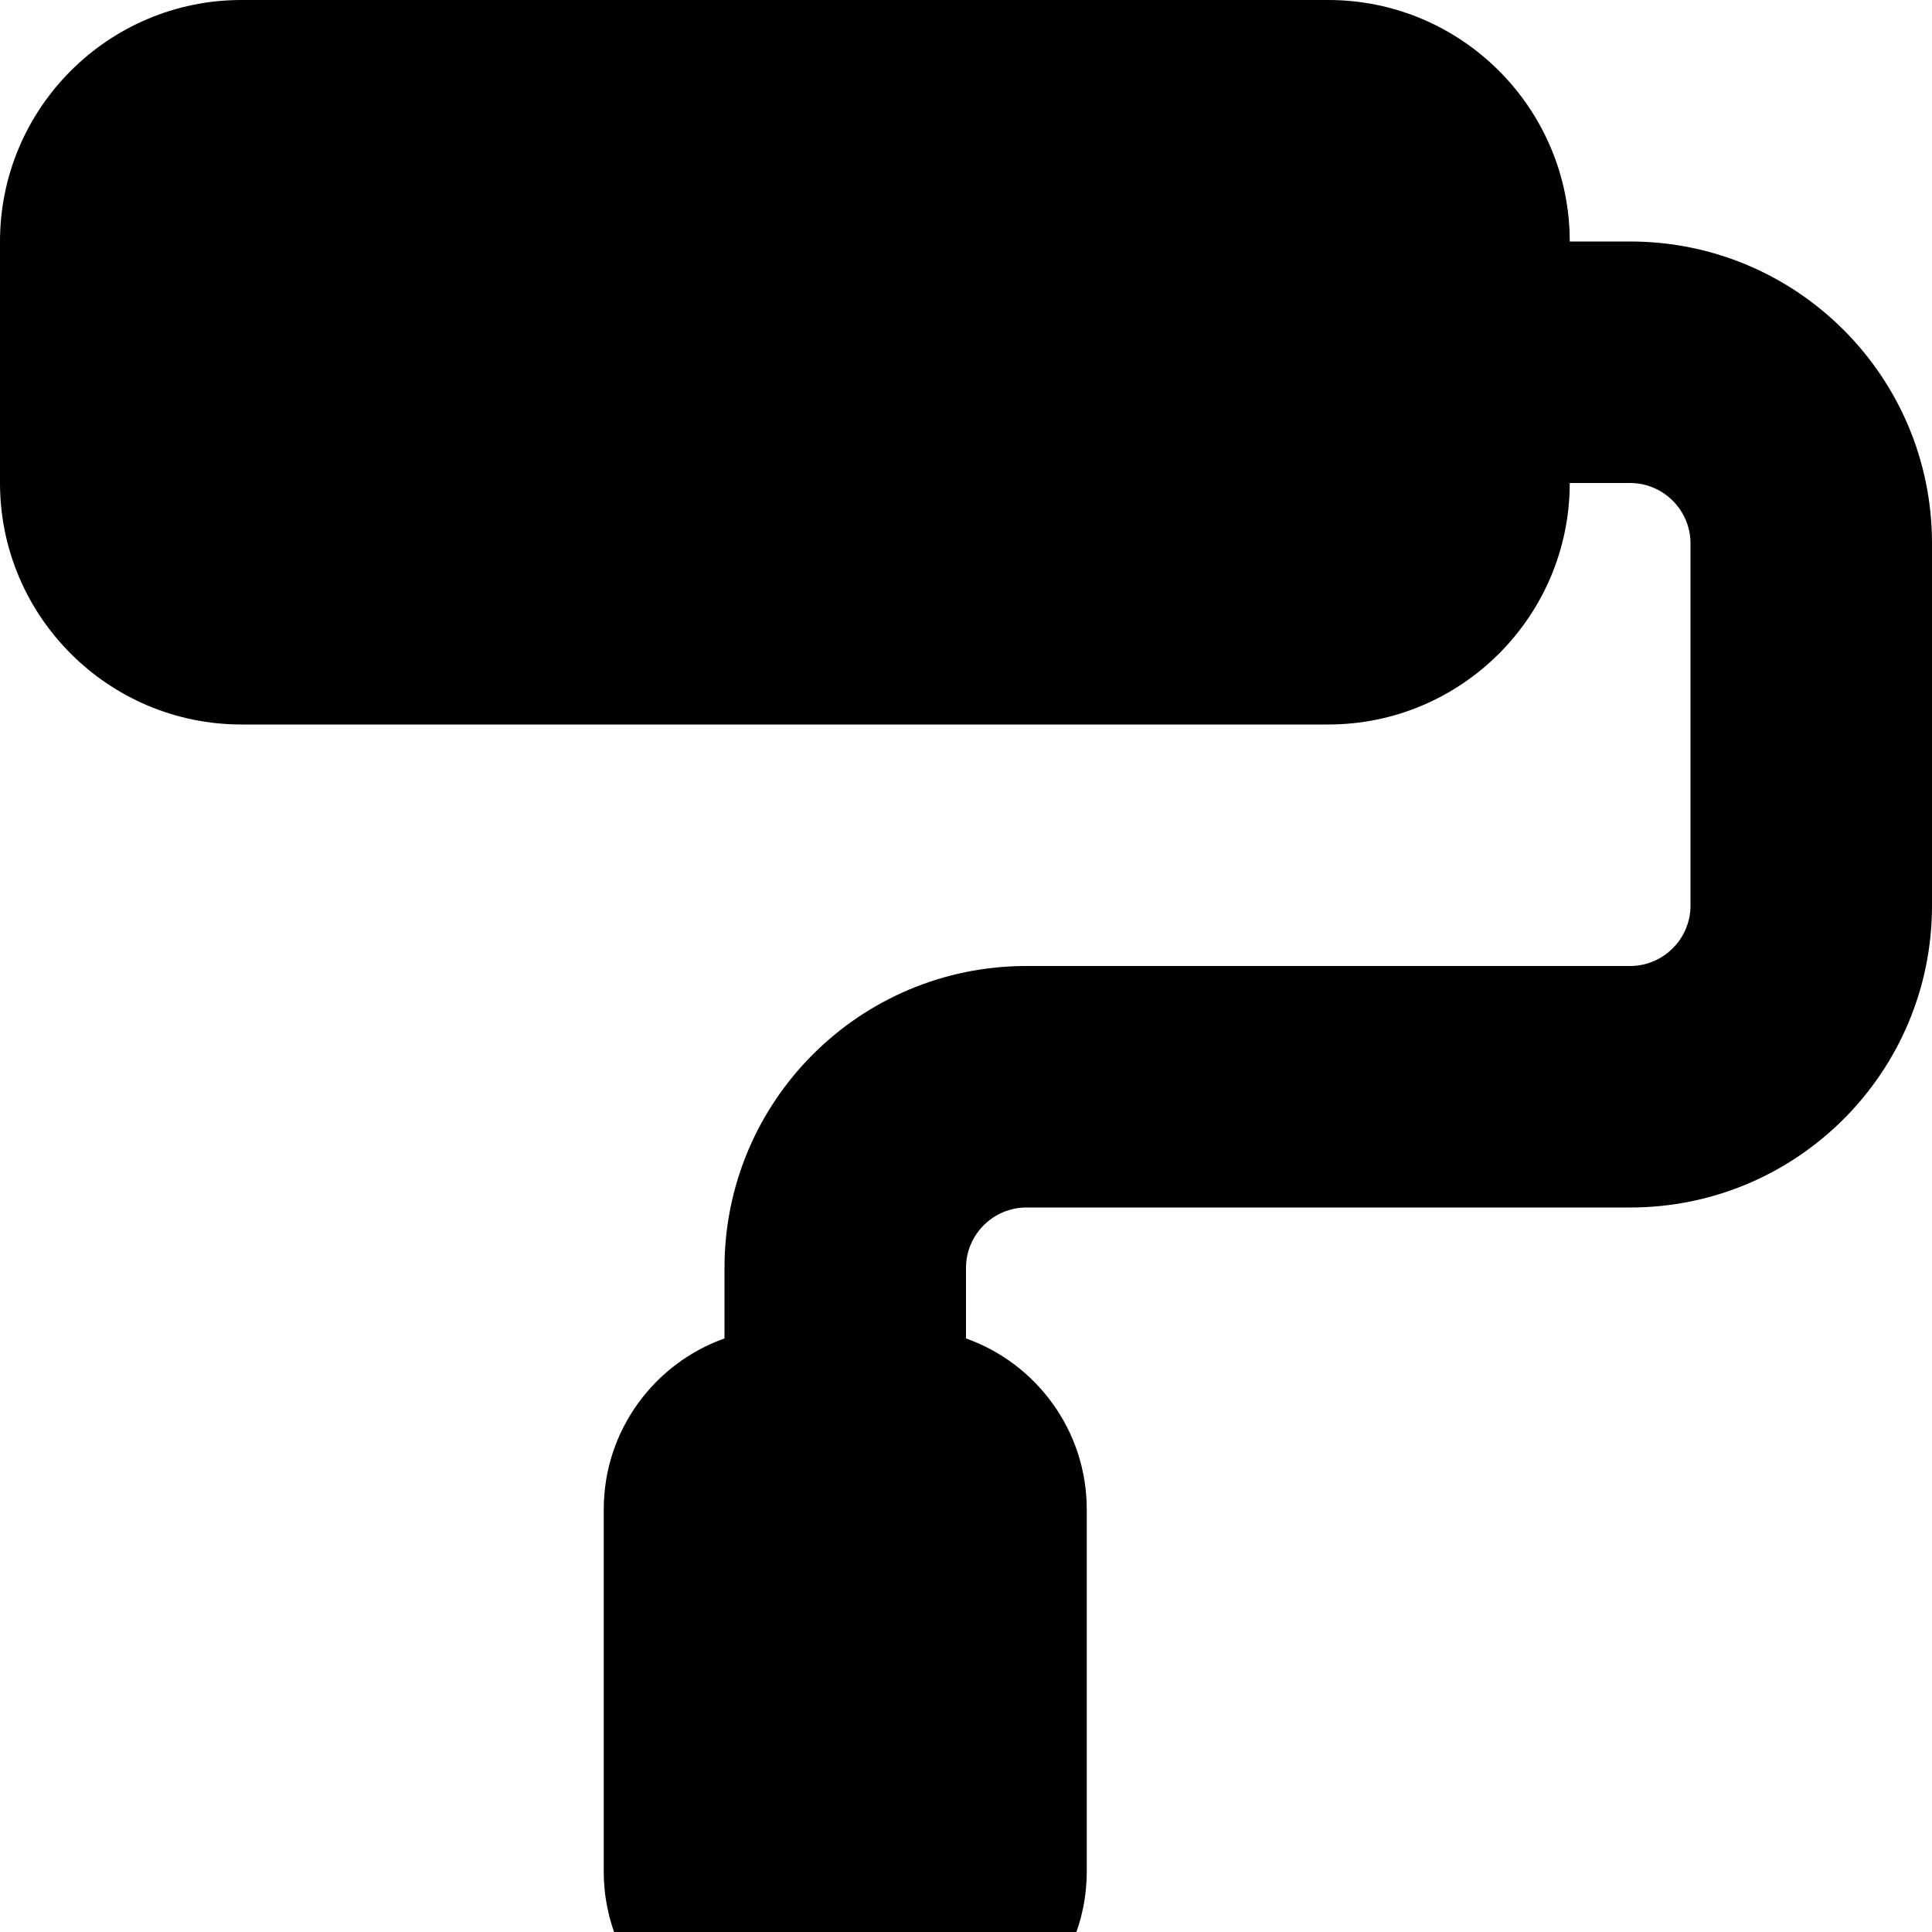 <svg xmlns="http://www.w3.org/2000/svg" viewBox="0 0 512 512"><!--!Font Awesome Free v7.1.0 by @fontawesome - https://fontawesome.com License - https://fontawesome.com/license/free Copyright 2025 Fonticons, Inc.--><path d="M0 64C0 28.7 28.7 0 64 0L352 0c35.3 0 64 28.7 64 64l16 0c44.2 0 80 35.8 80 80l0 96c0 44.2-35.8 80-80 80l-160 0c-8.8 0-16 7.2-16 16l0 18.7c18.6 6.6 32 24.4 32 45.3l0 96c0 26.5-21.5 48-48 48l-32 0c-26.5 0-48-21.5-48-48l0-96c0-20.9 13.4-38.7 32-45.3l0-18.7c0-44.2 35.8-80 80-80l160 0c8.8 0 16-7.2 16-16l0-96c0-8.8-7.2-16-16-16l-16 0c0 35.3-28.7 64-64 64L64 192c-35.3 0-64-28.7-64-64L0 64z"/></svg>